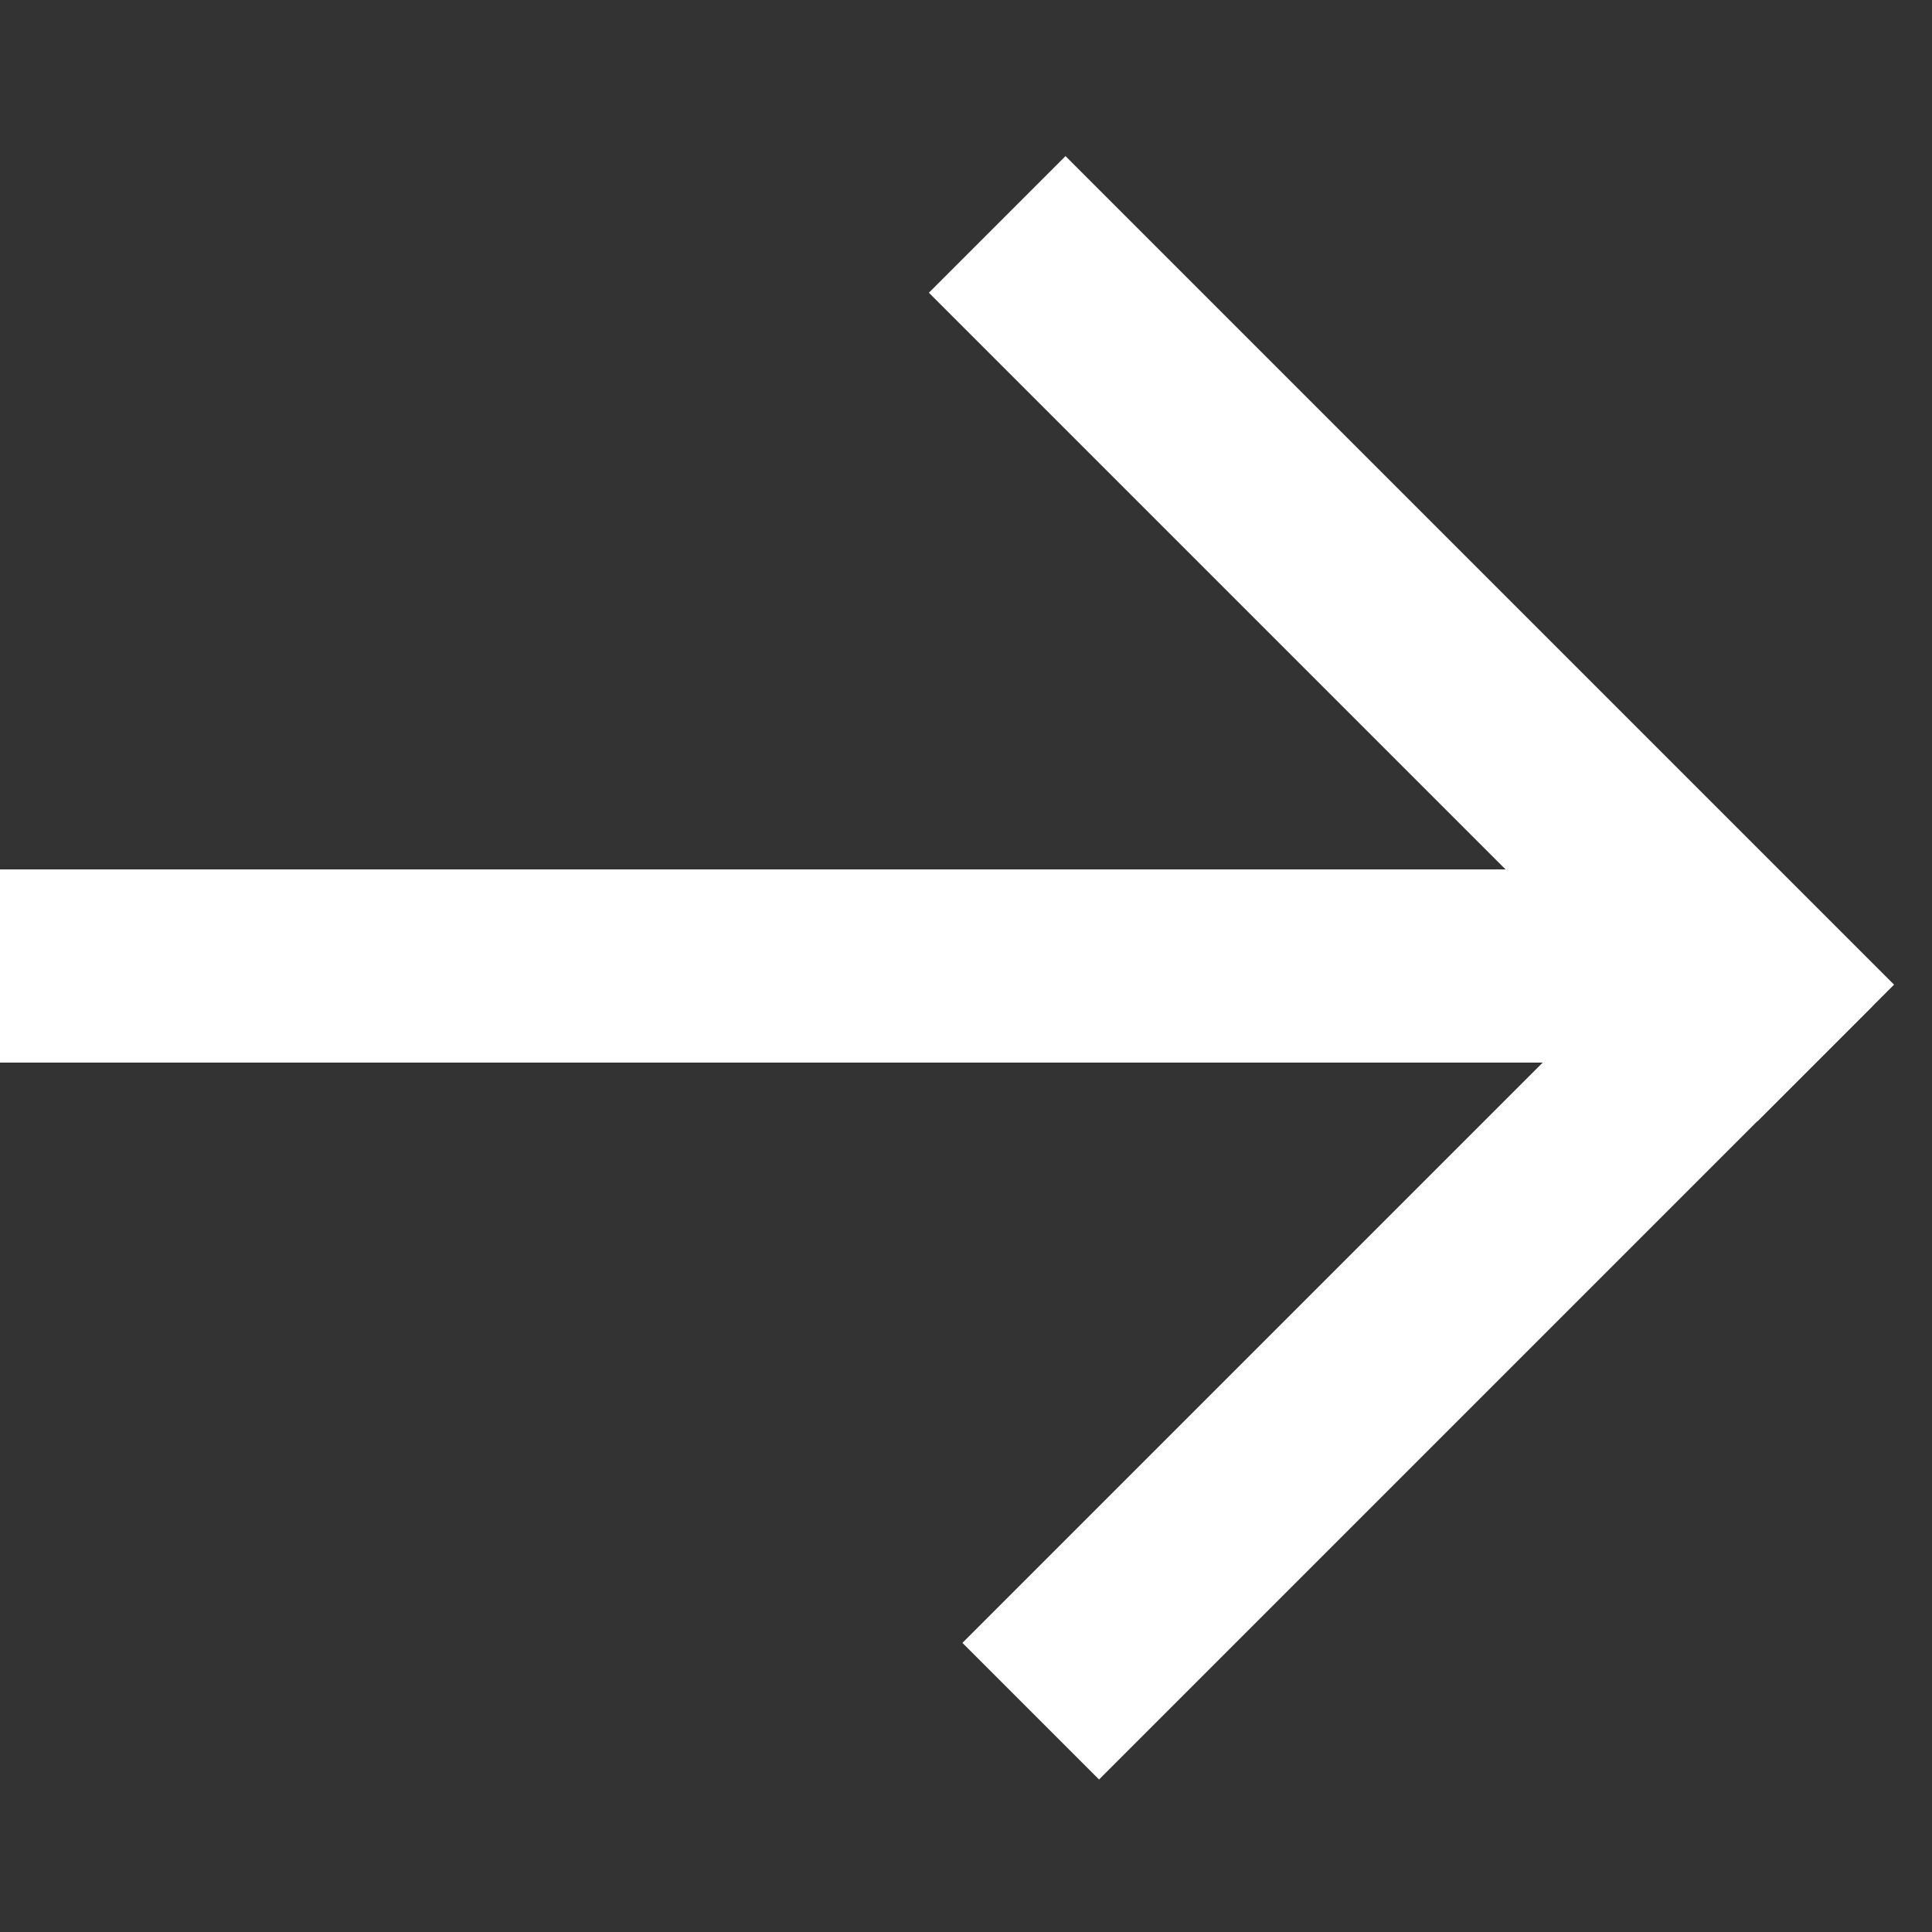 <svg width="20" height="20" viewBox="0 0 20 20" fill="none" xmlns="http://www.w3.org/2000/svg">
<rect x="0" y="0" width="20" height="20" fill="#333333" stroke="none"/>
<rect y="9" width="17" height="2" fill="white"/>
<rect x="9.963" y="17.007" width="11.324" height="2" transform="rotate(-45 9.963 17.007)" fill="white"/>
<rect x="11.03" y="1.616" width="12.13" height="2" transform="rotate(45 11.03 1.616)" fill="white"/>
</svg>
